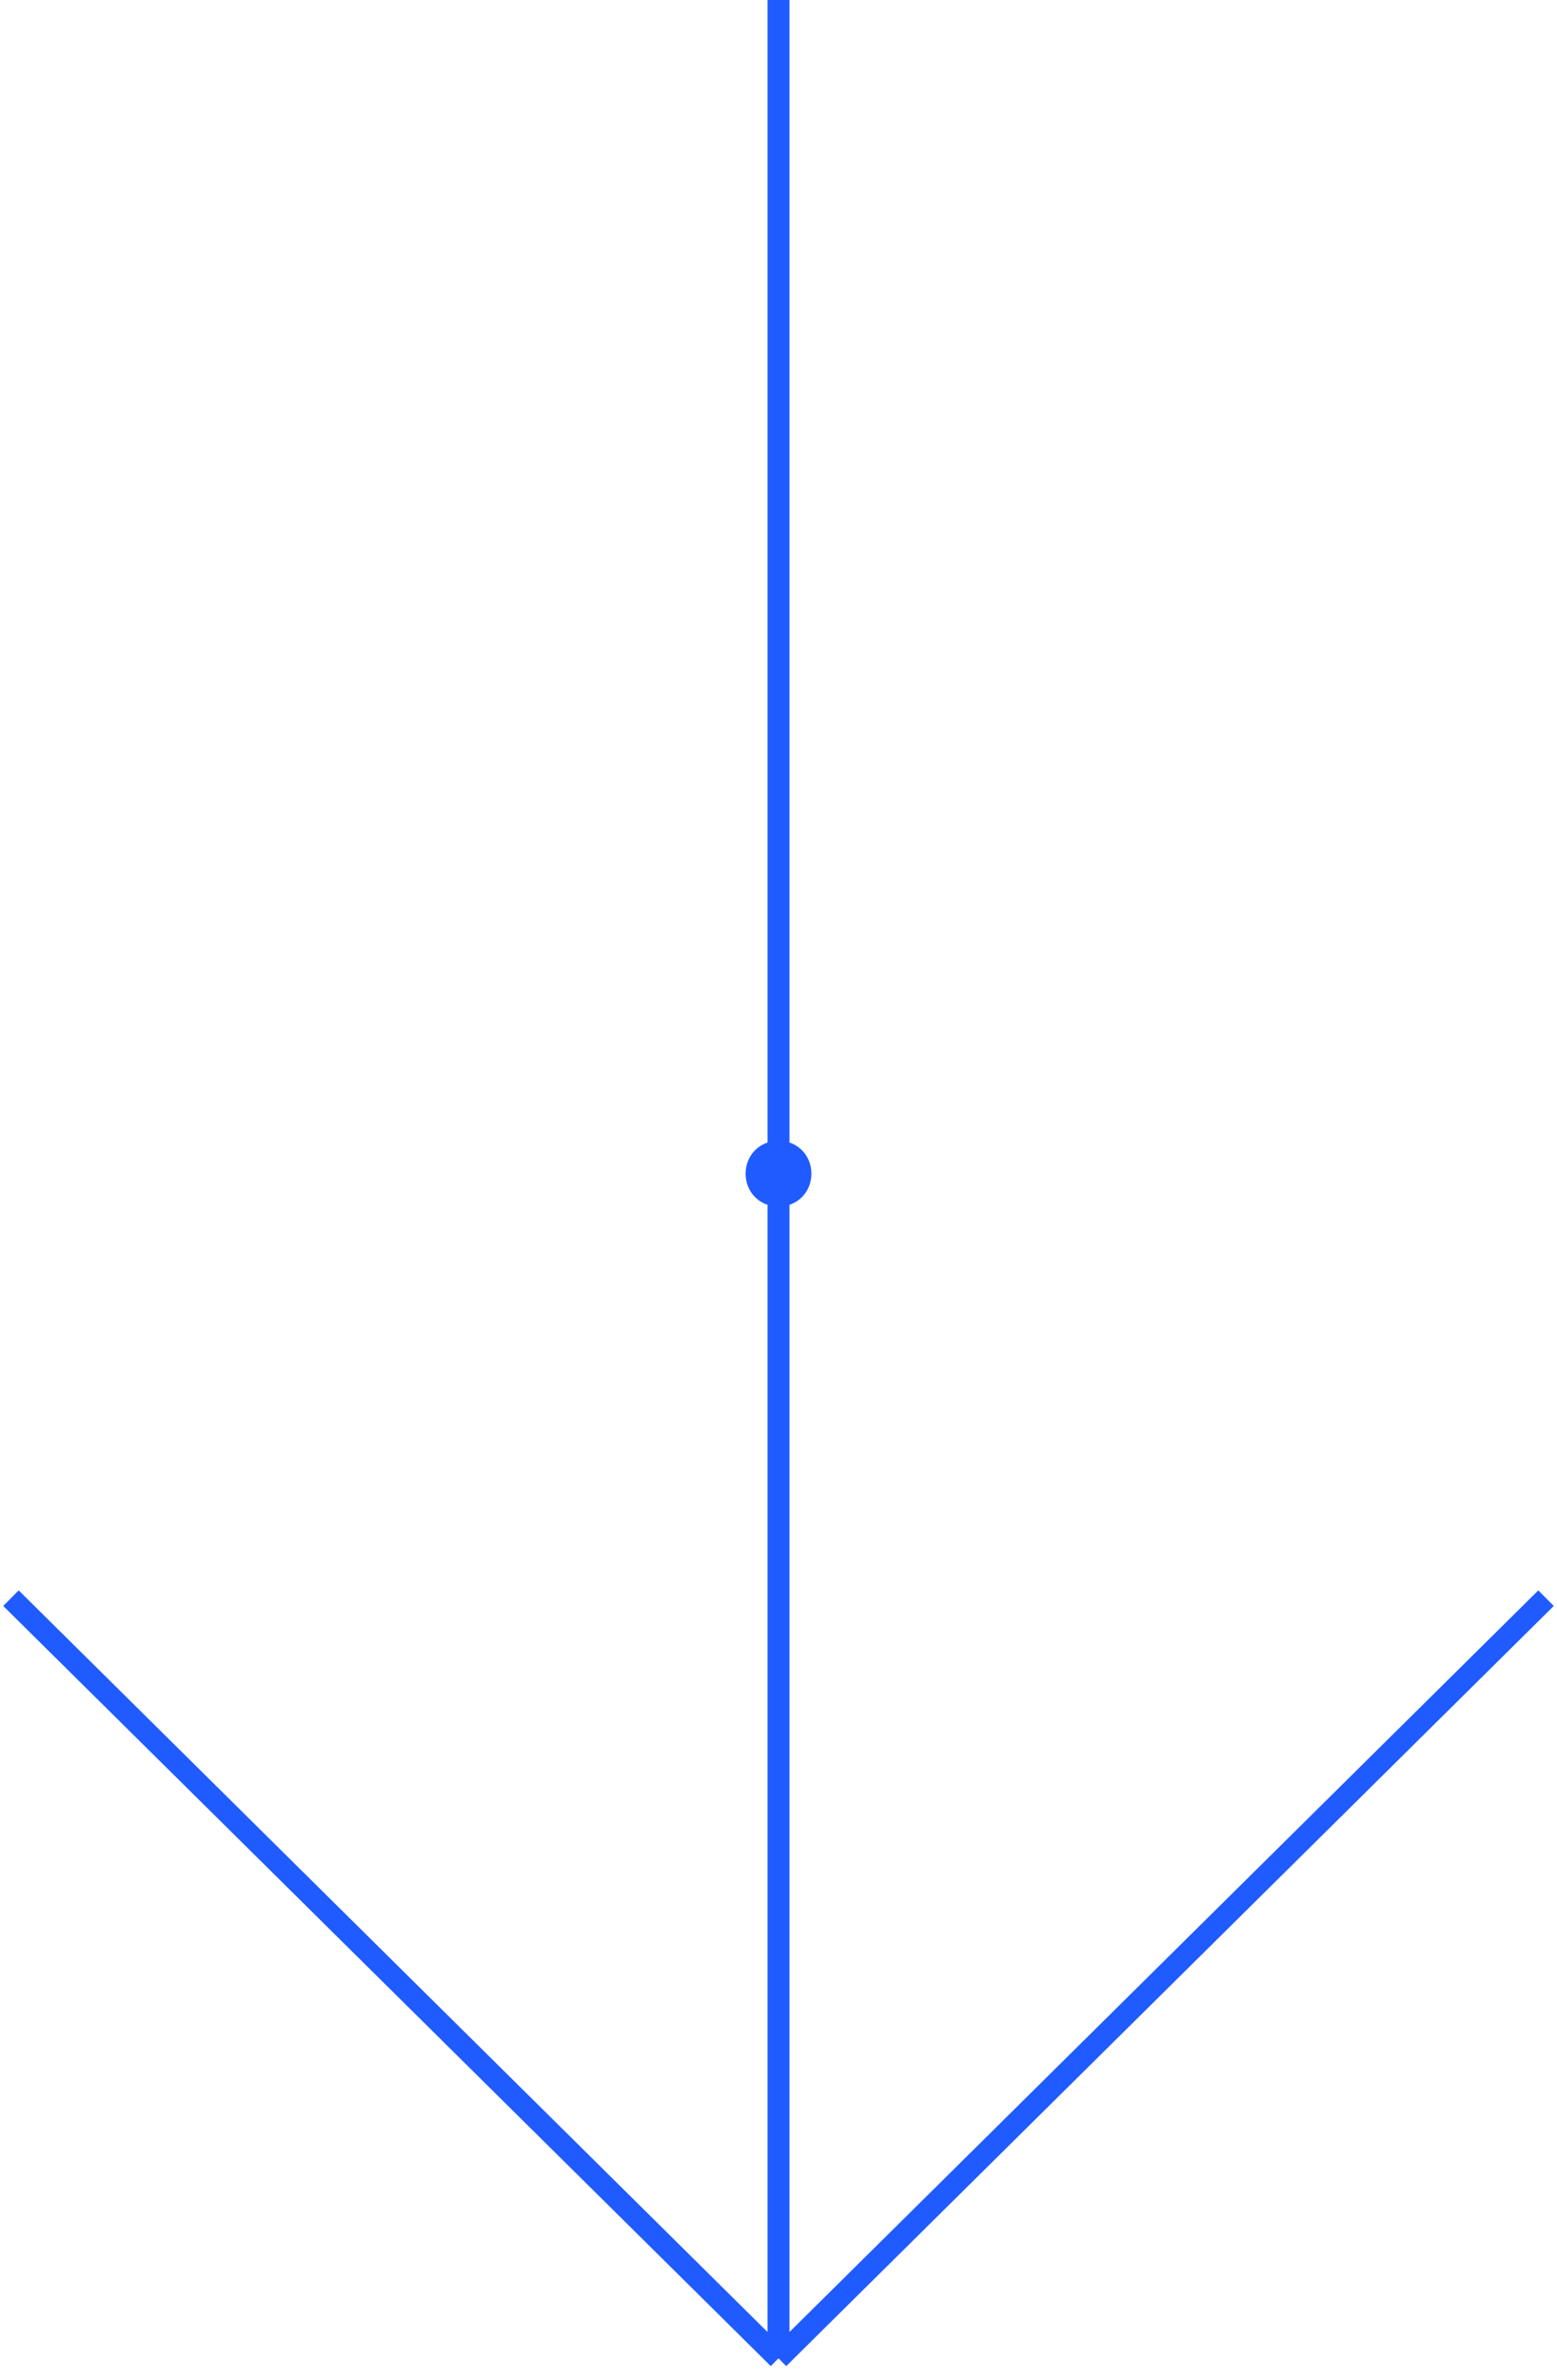 <?xml version="1.0" encoding="UTF-8"?> <!-- Generator: Adobe Illustrator 23.0.1, SVG Export Plug-In . SVG Version: 6.00 Build 0) --> <svg xmlns="http://www.w3.org/2000/svg" xmlns:xlink="http://www.w3.org/1999/xlink" id="Слой_1" x="0px" y="0px" viewBox="0 0 142 217" style="enable-background:new 0 0 142 217;" xml:space="preserve"> <style type="text/css"> .st0{fill:none;stroke:#1F5BFF;stroke-width:2;} .st1{fill:#1F5BFF;} </style> <path class="st0" d="M71,0v215 M71,215l70-69.3 M71,215L1,145.7"></path> <path class="st1" d="M74,107c0,1.7-1.3,3-3,3s-3-1.3-3-3s1.3-3,3-3S74,105.3,74,107z"></path> </svg> 
